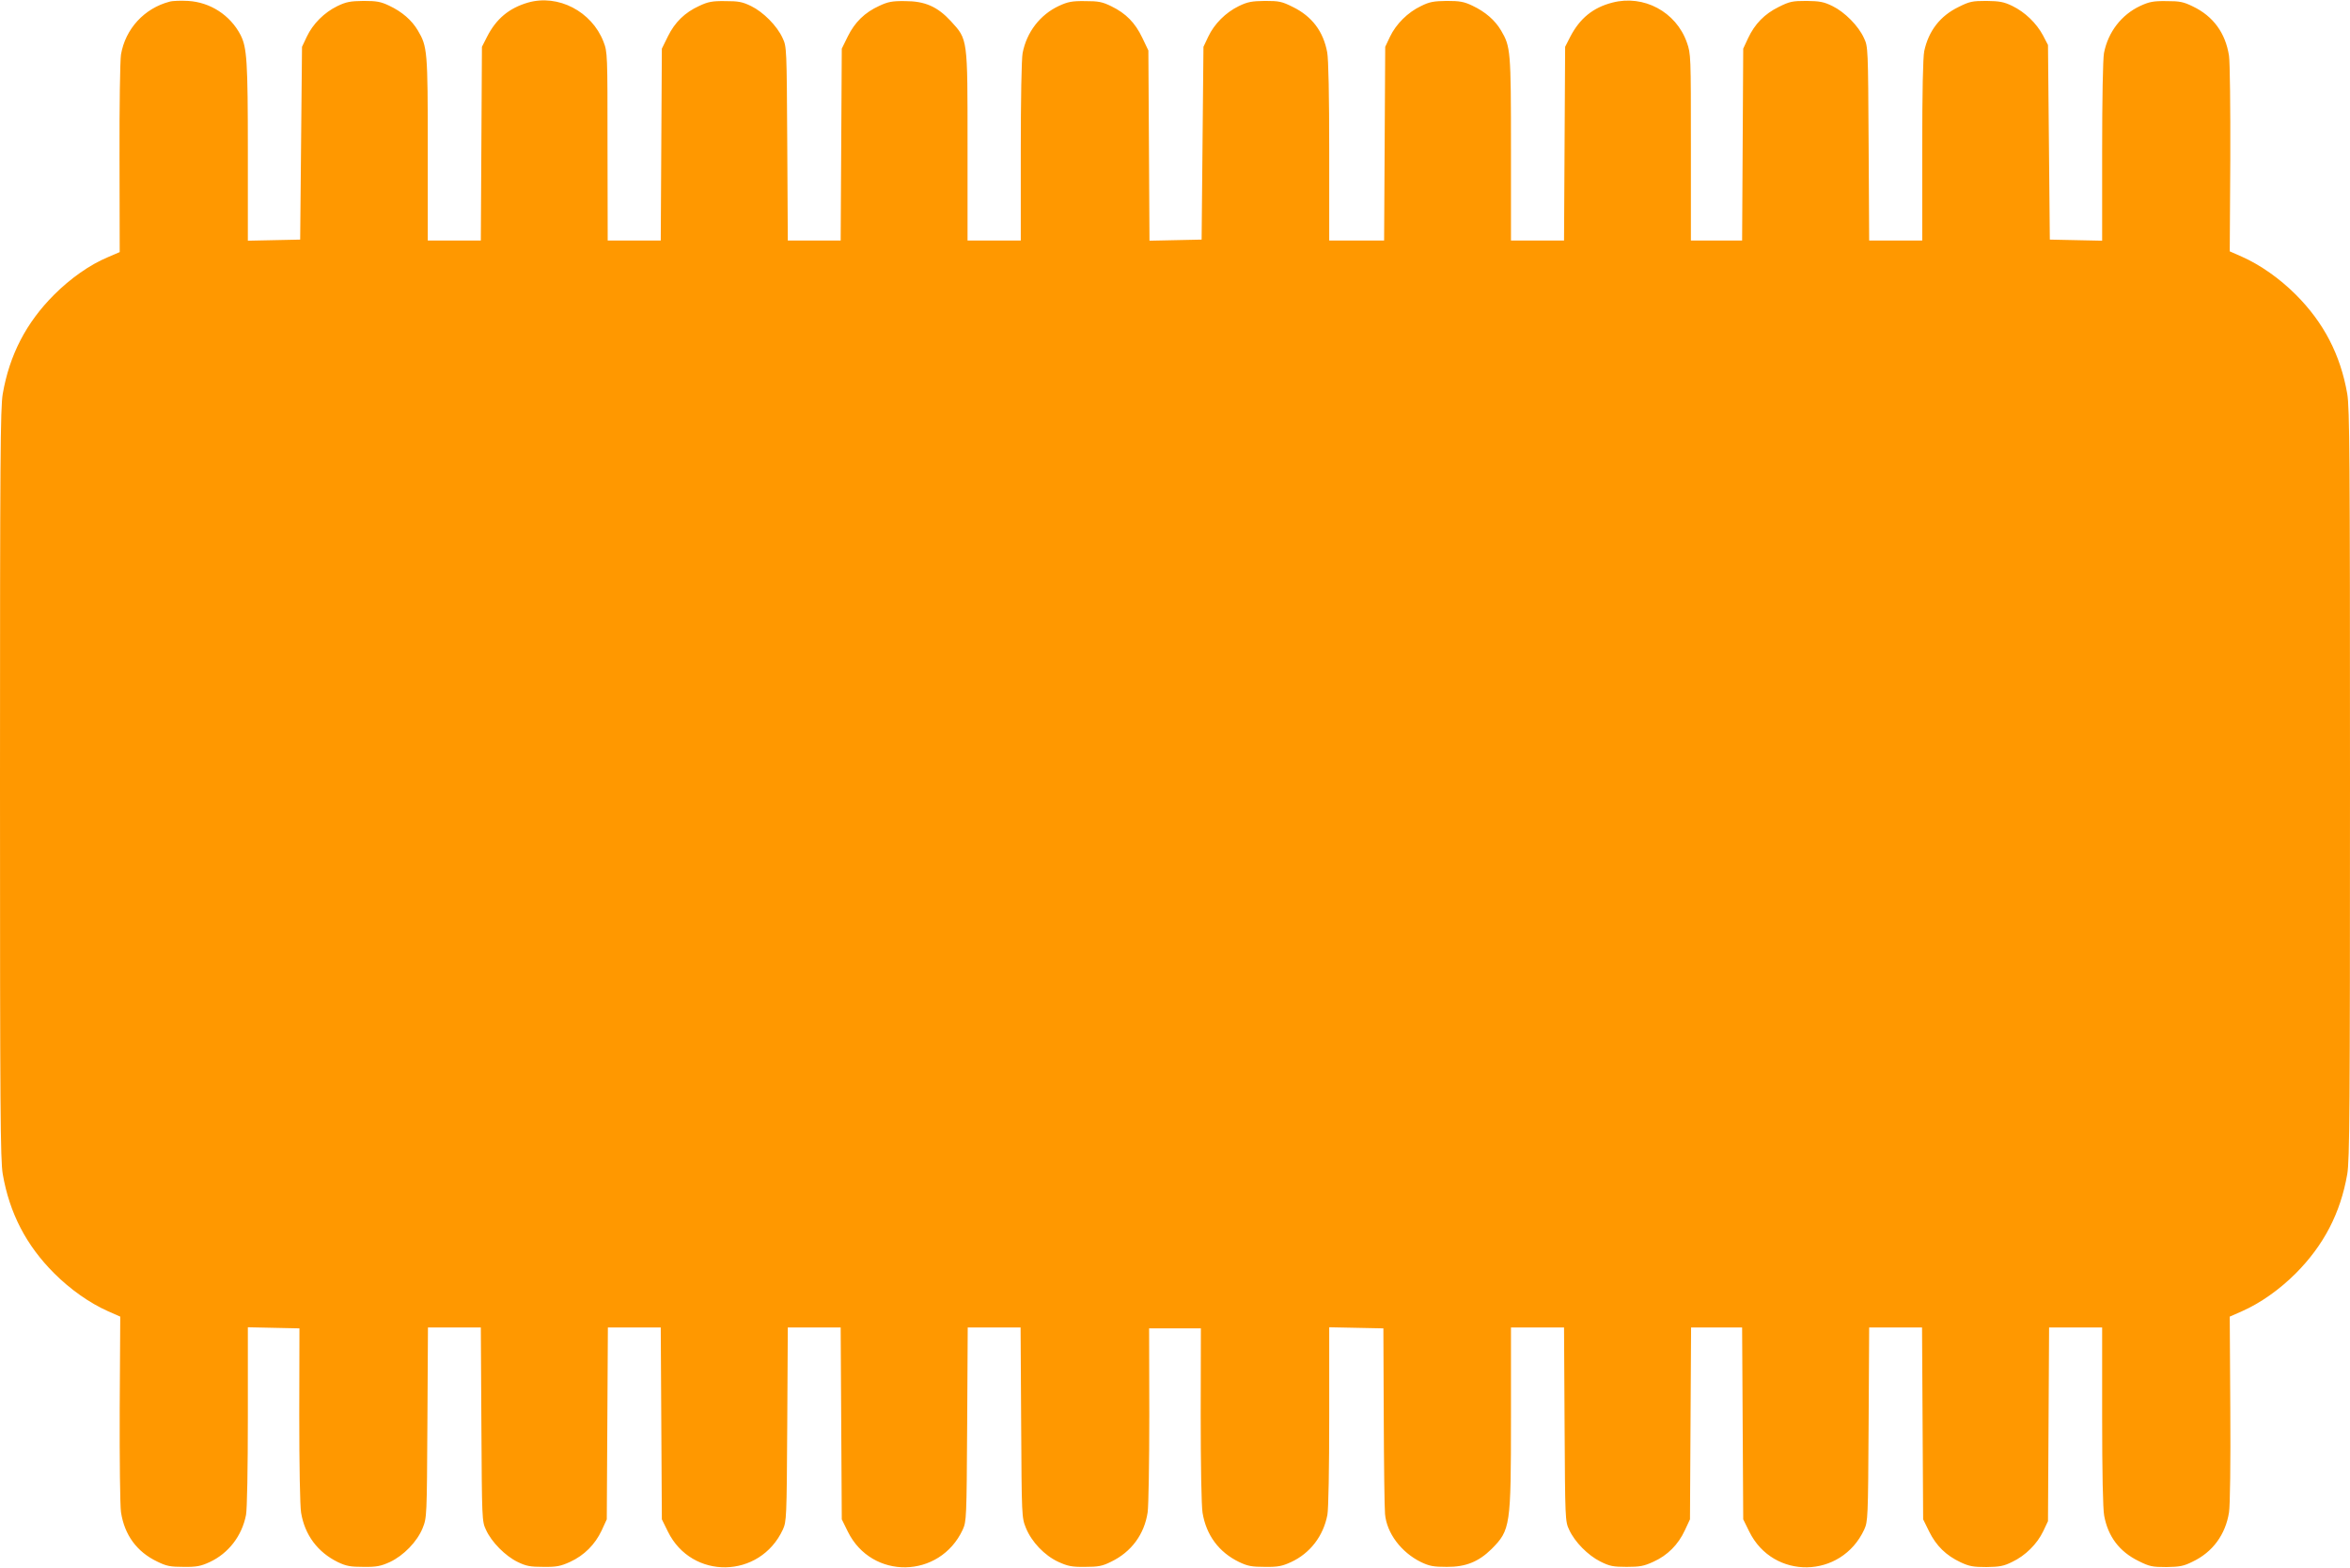 <?xml version="1.0" standalone="no"?>
<!DOCTYPE svg PUBLIC "-//W3C//DTD SVG 20010904//EN"
 "http://www.w3.org/TR/2001/REC-SVG-20010904/DTD/svg10.dtd">
<svg version="1.0" xmlns="http://www.w3.org/2000/svg"
 width="1280pt" height="854pt" viewBox="0 0 1280 854"
 preserveAspectRatio="xMidYMid meet">
<g transform="translate(0,854) scale(0.1,-0.1)"
fill="#ff9800" stroke="none">
<path d="M924 8531 c-138 -36 -241 -148 -265 -288 -5 -33 -9 -279 -8 -567 l1
-509 -65 -28 c-98 -41 -203 -115 -292 -204 -152 -152 -243 -327 -280 -540 -13
-77 -15 -346 -15 -2125 0 -1779 2 -2048 15 -2125 37 -213 128 -388 280 -540
88 -88 193 -162 294 -207 l66 -29 -3 -502 c-1 -279 2 -529 7 -563 19 -124 86
-216 197 -269 51 -25 71 -29 144 -29 71 -1 94 4 142 26 103 48 176 143 198
257 6 32 10 252 10 538 l0 484 140 -3 141 -3 -1 -470 c0 -281 4 -496 10 -534
20 -121 90 -215 200 -269 46 -22 69 -26 140 -26 71 -1 94 4 143 26 75 35 149
111 179 185 23 58 23 60 26 575 l3 518 144 0 144 0 3 -527 c3 -518 3 -529 25
-575 30 -67 106 -143 172 -175 47 -23 69 -27 141 -27 72 -1 94 4 145 27 78 36
136 95 172 171 l28 61 3 523 3 522 144 0 144 0 3 -523 3 -522 33 -67 c130
-264 501 -258 626 11 20 45 21 59 24 573 l3 528 144 0 144 0 3 -523 3 -522 33
-67 c130 -264 501 -258 626 11 20 45 21 59 24 574 l3 527 144 0 144 0 3 -517
c3 -514 3 -518 26 -575 31 -76 101 -150 177 -185 51 -23 73 -28 145 -27 72 0
94 4 142 28 110 53 181 149 199 269 5 34 9 273 9 532 l-1 470 141 0 141 0 -1
-470 c0 -281 4 -496 10 -534 20 -122 89 -215 198 -268 48 -23 70 -27 142 -27
71 -1 94 4 142 26 104 48 176 142 198 257 6 32 10 252 10 538 l0 484 148 -3
147 -3 2 -480 c1 -264 4 -503 7 -531 9 -104 88 -209 196 -262 46 -22 69 -26
140 -26 103 -1 174 28 244 97 103 104 106 123 106 717 l0 490 145 0 144 0 3
-528 c3 -517 3 -528 25 -574 30 -66 102 -139 170 -173 50 -25 69 -29 143 -29
72 0 94 4 146 28 76 34 135 93 171 171 l28 60 3 523 3 522 139 0 139 0 3 -523
3 -522 33 -67 c130 -264 501 -258 626 11 20 45 21 59 24 573 l3 528 144 0 144
0 3 -523 3 -522 33 -67 c38 -77 92 -130 171 -167 47 -22 69 -26 141 -26 71 1
94 5 140 28 72 34 136 98 169 167 l26 55 3 528 3 527 144 0 145 0 0 -483 c0
-306 4 -505 11 -542 21 -114 83 -196 187 -247 60 -30 75 -33 152 -33 72 1 94
5 142 29 110 52 180 148 199 269 6 37 9 270 7 564 l-3 502 66 29 c102 45 206
119 294 207 152 153 243 327 280 540 13 77 15 346 15 2125 0 1779 -2 2048 -15
2125 -37 213 -128 388 -280 540 -88 88 -193 162 -294 207 l-66 29 3 502 c1
279 -2 529 -7 563 -19 124 -86 216 -197 269 -51 25 -71 29 -144 29 -71 1 -94
-4 -142 -26 -103 -48 -176 -143 -198 -257 -6 -32 -10 -252 -10 -538 l0 -484
-142 3 -143 3 -5 530 -5 530 -27 52 c-36 67 -98 127 -168 161 -46 22 -69 26
-140 27 -77 0 -92 -3 -152 -33 -101 -49 -163 -130 -187 -240 -7 -35 -11 -218
-11 -542 l0 -490 -145 0 -144 0 -3 528 c-3 517 -3 528 -25 574 -30 67 -106
143 -172 175 -47 23 -69 27 -141 28 -77 0 -92 -3 -152 -33 -77 -38 -130 -92
-167 -171 l-26 -56 -3 -522 -3 -523 -139 0 -140 0 0 508 c0 501 0 508 -22 571
-59 167 -235 261 -405 217 -106 -27 -178 -86 -230 -186 l-28 -55 -3 -527 -3
-528 -144 0 -145 0 0 498 c0 536 -2 558 -54 646 -33 56 -86 102 -156 135 -46
22 -69 26 -140 26 -71 -1 -94 -5 -140 -28 -72 -34 -136 -98 -169 -167 l-26
-55 -3 -527 -3 -528 -149 0 -150 0 0 483 c0 306 -4 505 -11 542 -21 114 -83
196 -187 247 -60 30 -75 33 -152 33 -72 -1 -94 -5 -142 -28 -72 -35 -134 -97
-167 -167 l-26 -55 -5 -525 -5 -525 -142 -3 -142 -3 -3 518 -3 518 -33 69
c-39 82 -89 133 -169 172 -49 24 -70 28 -143 28 -71 1 -94 -4 -142 -26 -103
-48 -176 -143 -198 -257 -6 -32 -10 -252 -10 -537 l0 -484 -145 0 -145 0 0
515 c0 592 2 578 -91 680 -73 79 -141 109 -249 109 -71 1 -94 -4 -141 -26 -79
-36 -133 -89 -171 -166 l-33 -67 -3 -522 -3 -523 -144 0 -144 0 -3 528 c-3
517 -3 528 -25 574 -30 67 -106 143 -172 175 -47 23 -69 27 -141 27 -71 1 -94
-4 -141 -26 -79 -36 -133 -89 -171 -166 l-33 -67 -3 -522 -3 -523 -144 0 -145
0 -1 513 c0 504 0 513 -22 570 -64 165 -247 260 -411 213 -103 -30 -173 -88
-223 -186 l-28 -55 -3 -527 -3 -528 -144 0 -145 0 0 498 c0 536 -2 558 -54
646 -33 56 -86 102 -156 135 -46 22 -69 26 -140 26 -72 -1 -94 -5 -142 -28
-72 -35 -134 -97 -167 -167 l-26 -55 -5 -525 -5 -525 -142 -3 -143 -3 0 484
c0 496 -5 568 -40 637 -56 107 -164 178 -286 185 -38 2 -83 1 -100 -4z"/>
</g>
</svg>
